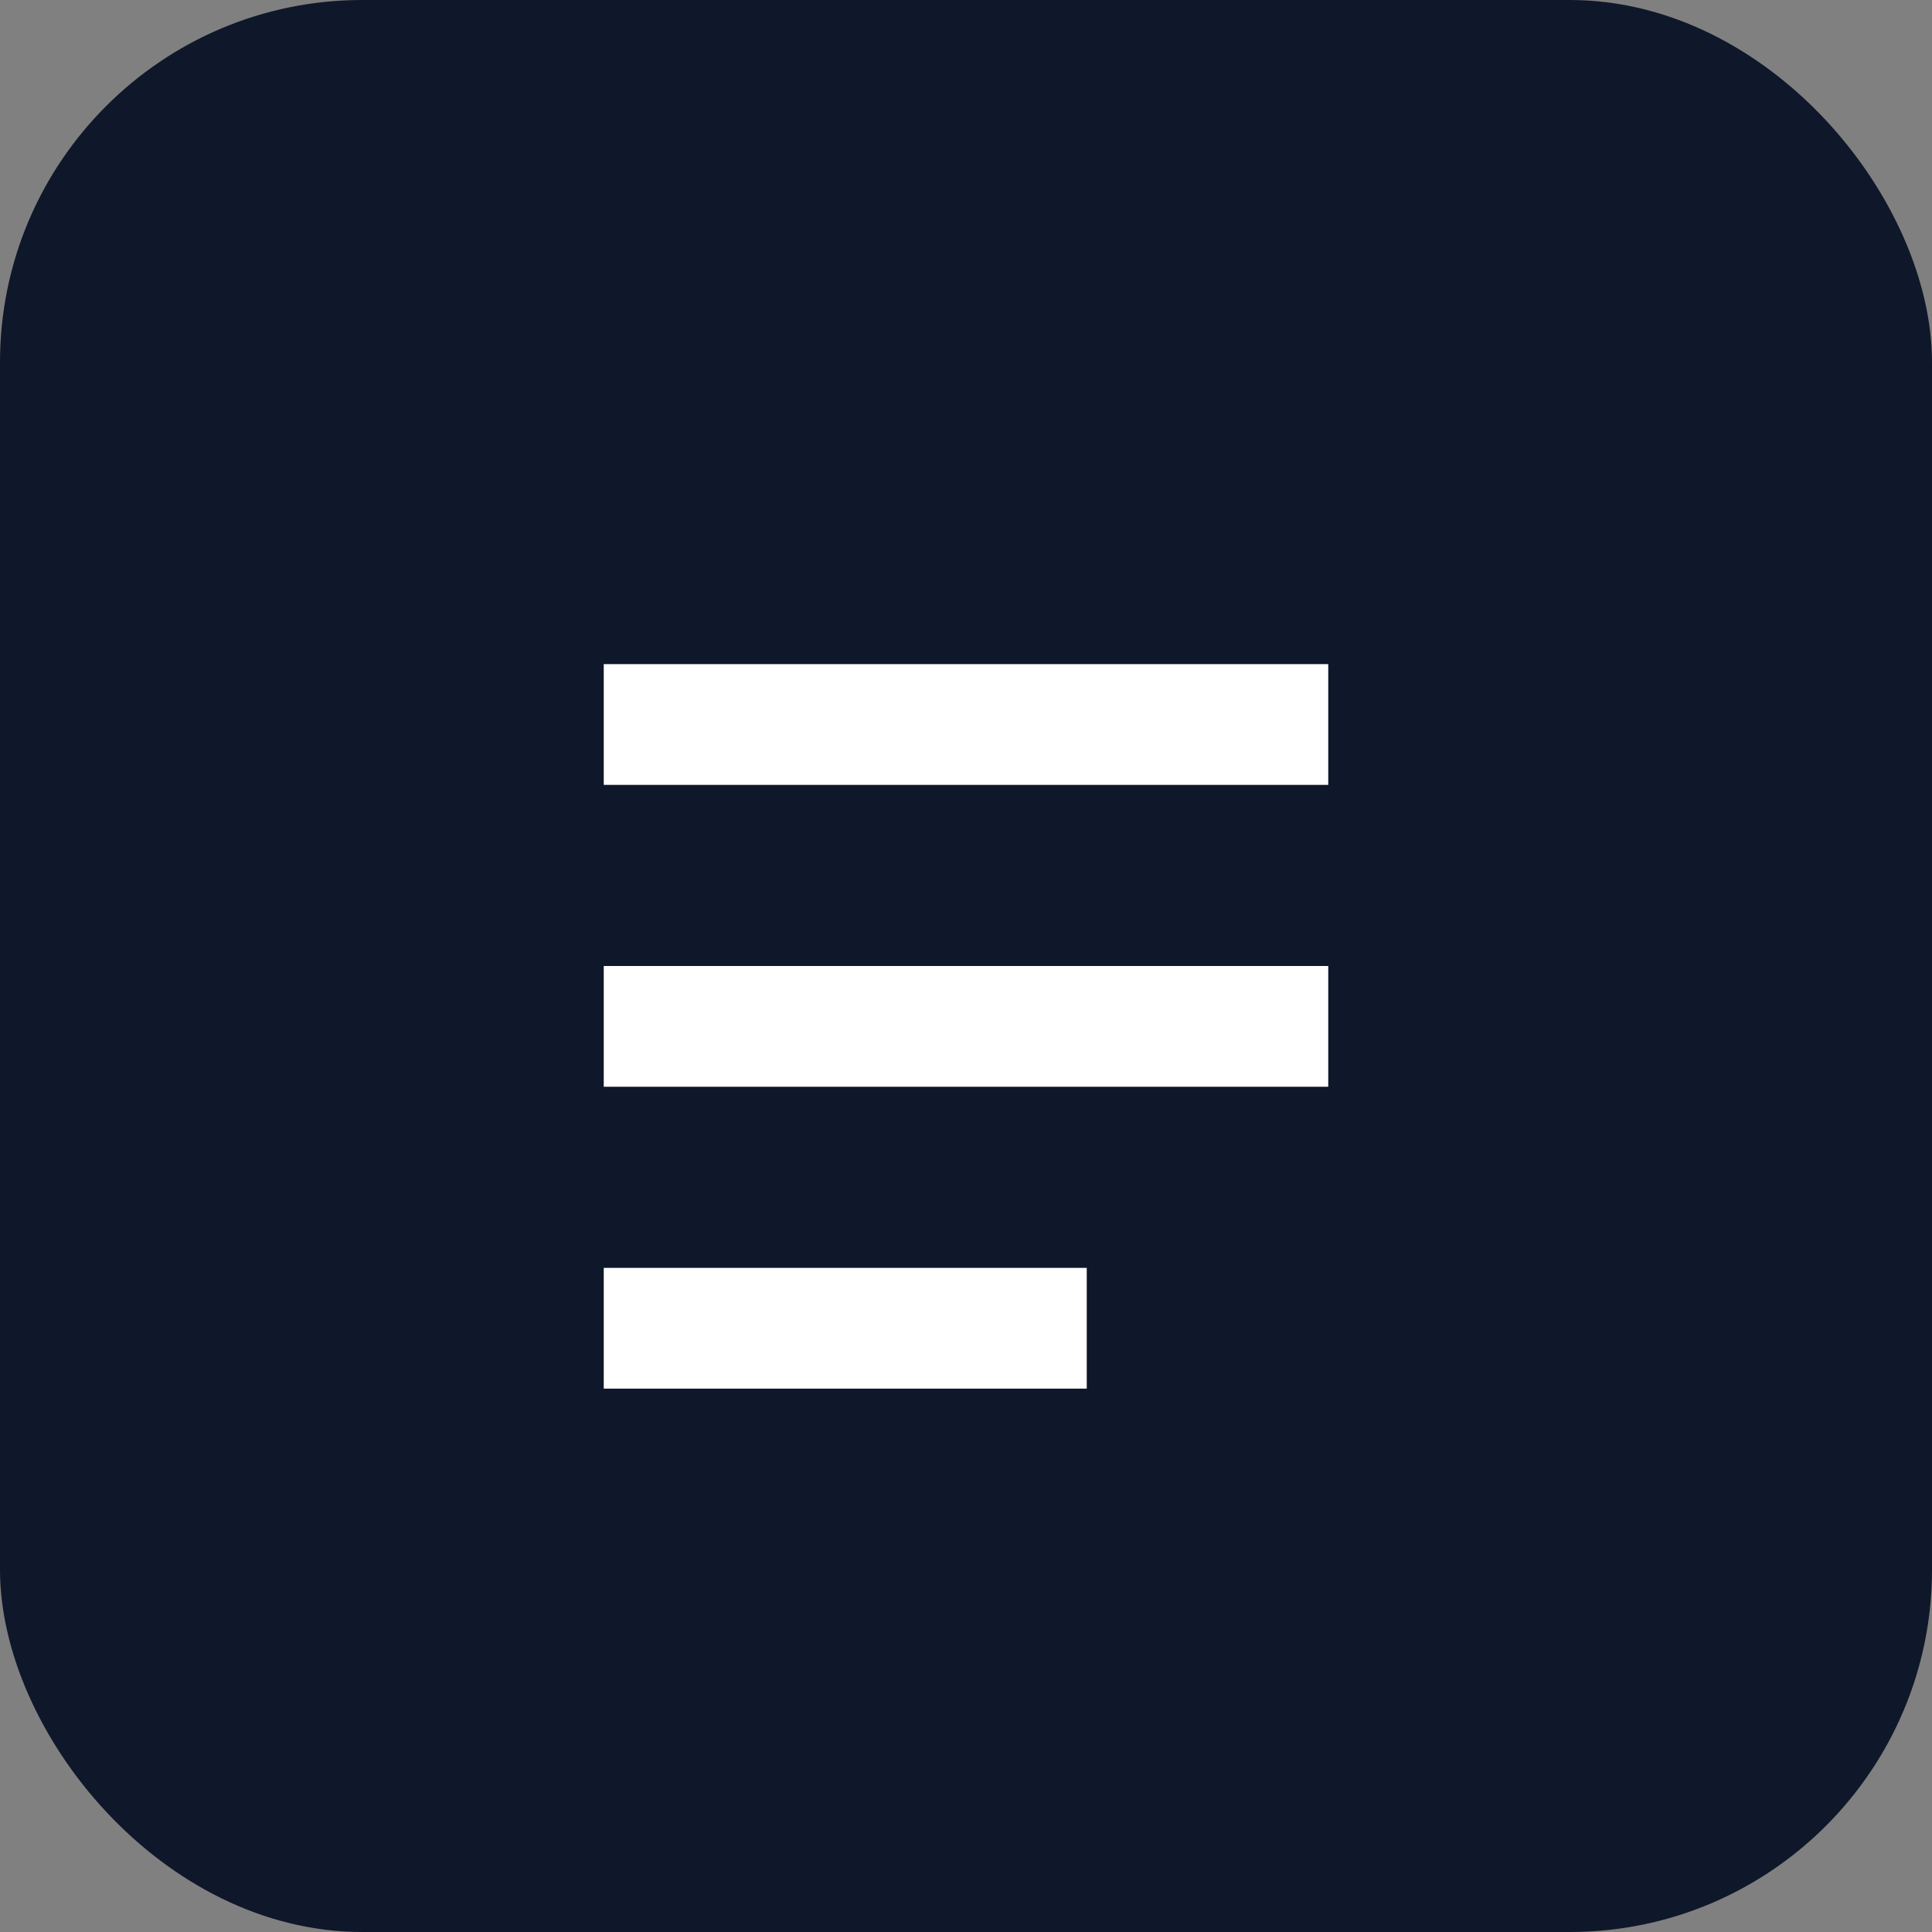<svg xmlns="http://www.w3.org/2000/svg" viewBox="0 0 64 64">
  <rect x="0" y="0" width="64" height="64" fill="#808080" stroke="none"/>
  <rect width="64" height="64" rx="12" fill="#0f172a"></rect>
  <path d="M20 22h24v4H20zm0 10h24v4H20zm0 10h16v4H20z" fill="white"></path>
</svg>

